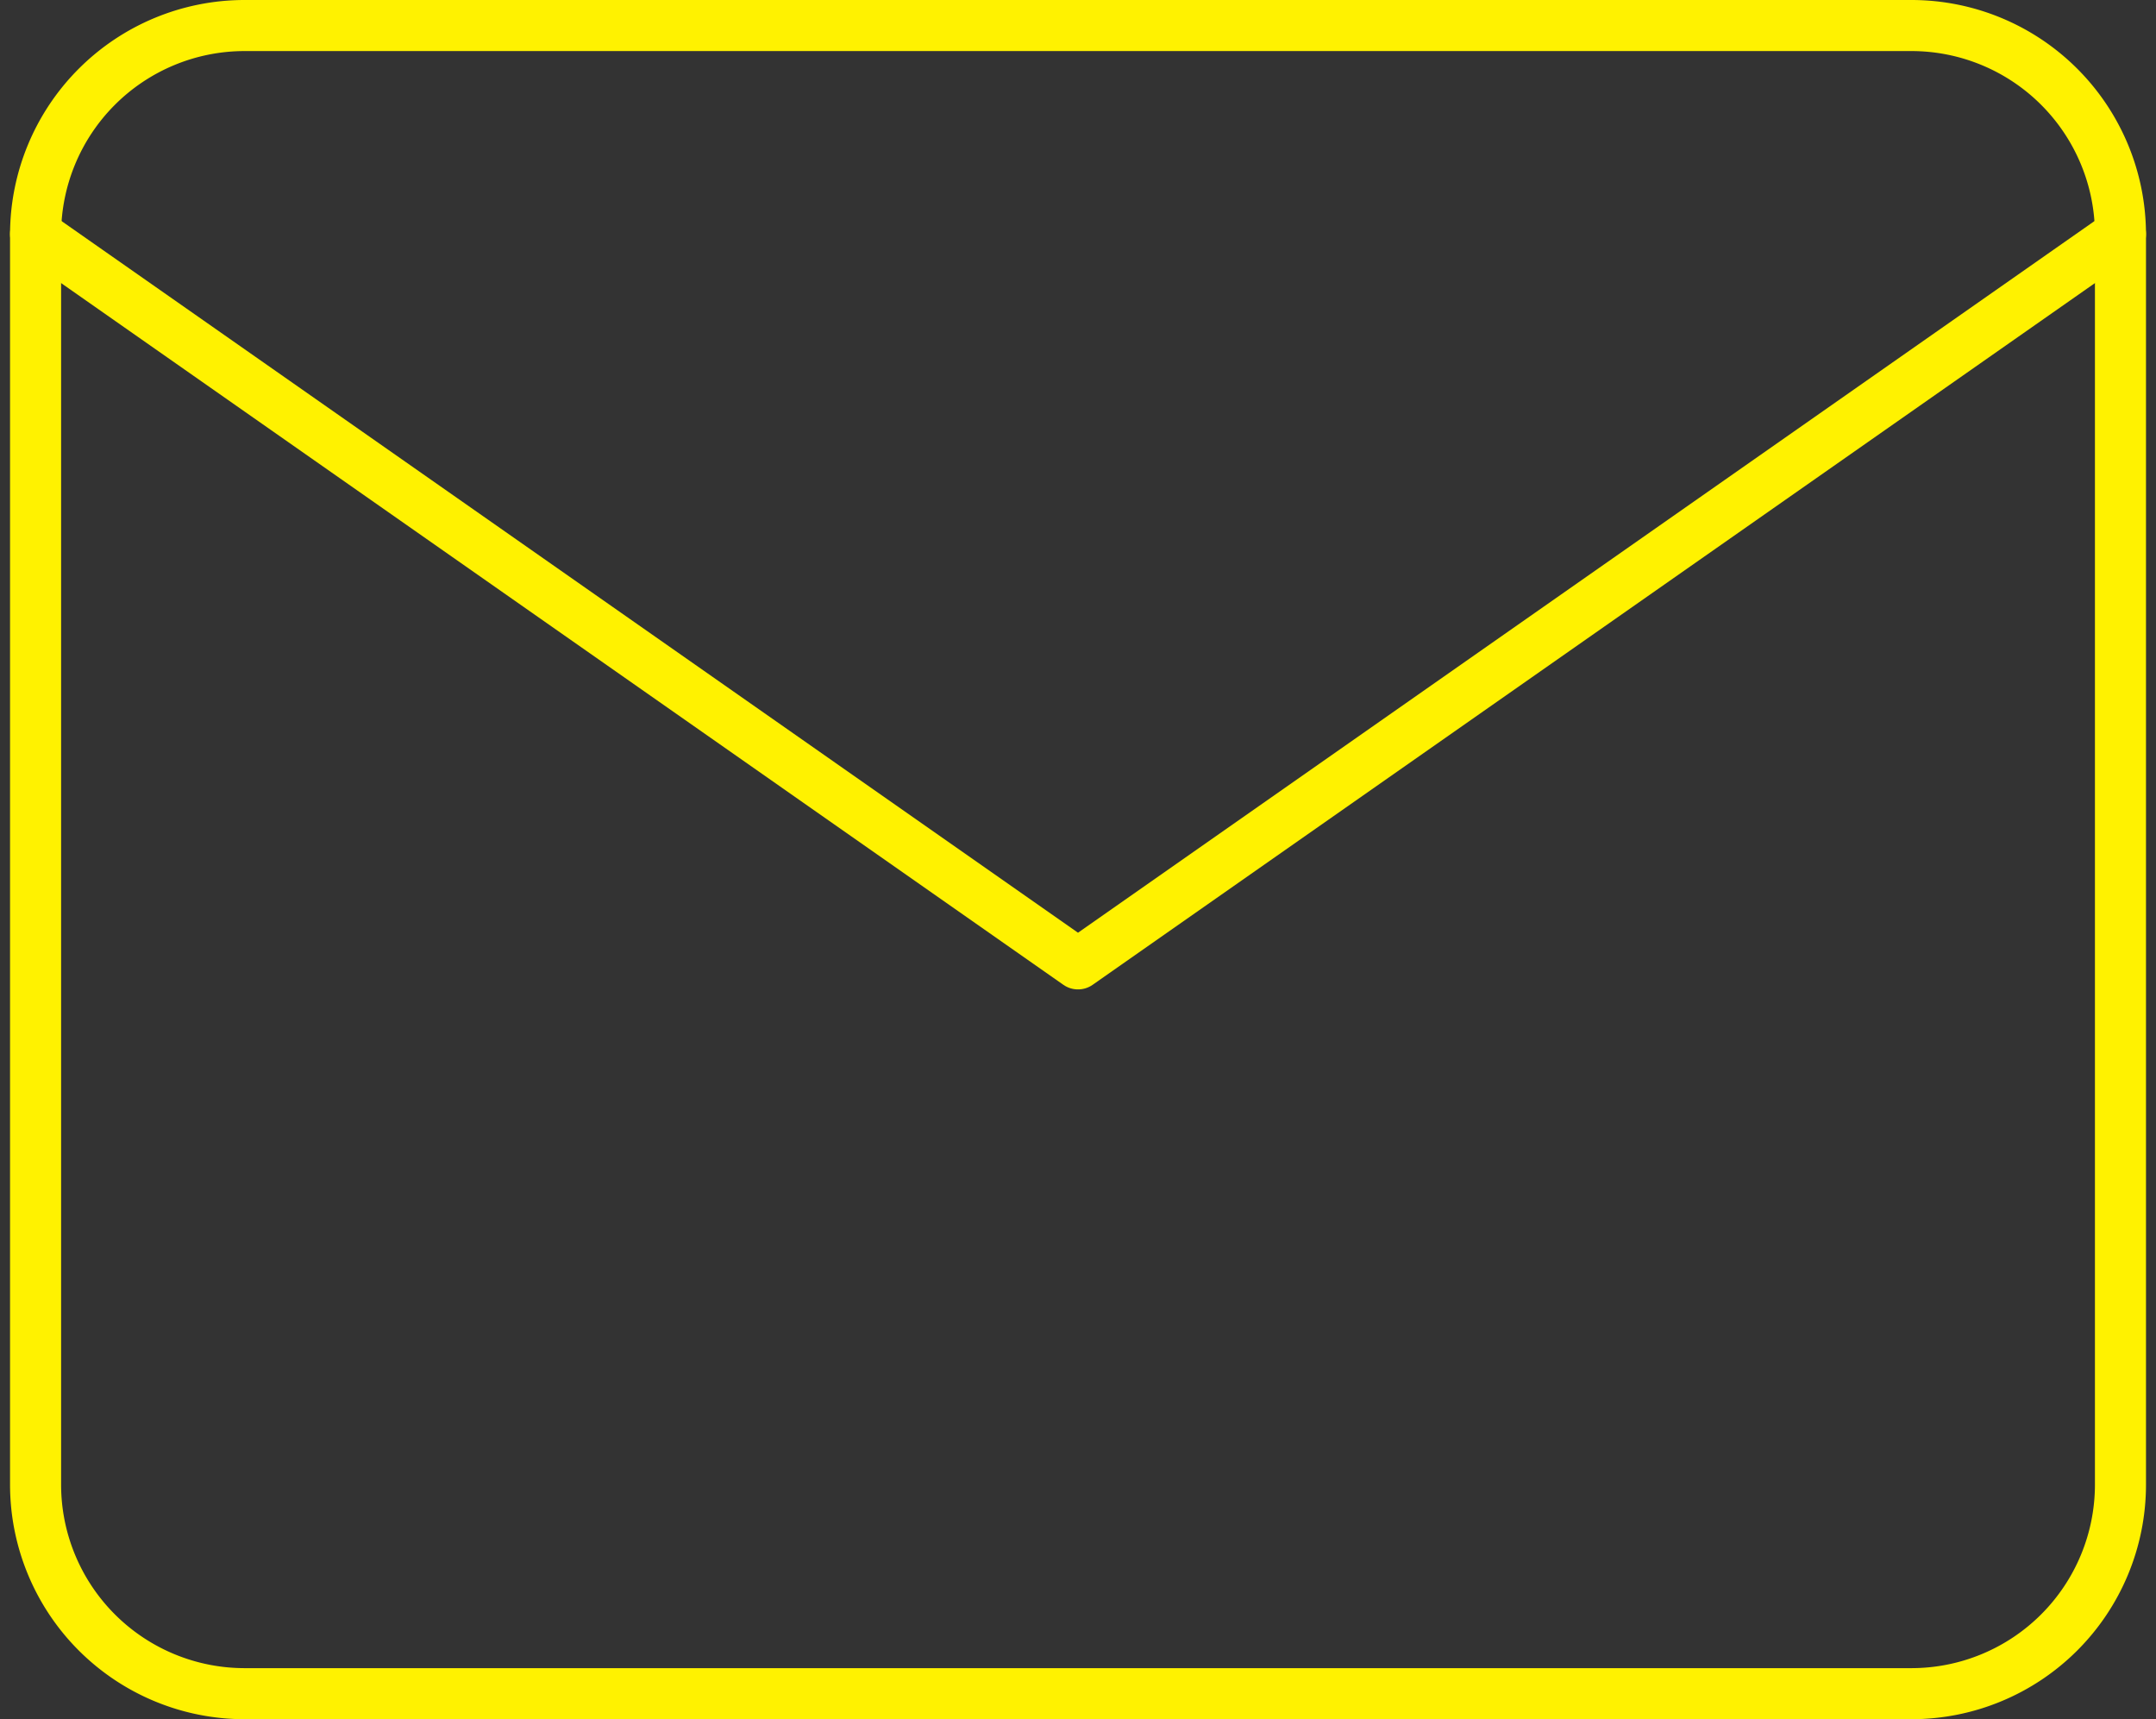 <svg xmlns="http://www.w3.org/2000/svg" width="63.339" height="50.5" viewBox="0 0 63.339 50.5">
  <rect x="0" y="0" width="63.339" height="50.5" fill="#333333" stroke="none"/>
  <g id="Group_285" data-name="Group 285" transform="translate(-101.83 -23.25)">
    <g id="Icon_feather-mail" data-name="Icon feather-mail" transform="translate(99.875 18)">
      <path id="Path_258" data-name="Path 258" d="M9.125,6h49a6.143,6.143,0,0,1,6.125,6.125v36.75A6.143,6.143,0,0,1,58.125,55h-49A6.143,6.143,0,0,1,3,48.875V12.125A6.143,6.143,0,0,1,9.125,6Z" fill="none" stroke="#fff200" stroke-linecap="round" stroke-linejoin="round" stroke-width="1.5"/>
      <path id="Path_259" data-name="Path 259" d="M64.25,9,33.625,30.438,3,9" transform="translate(0 3.125)" fill="none" stroke="#fff200" stroke-linecap="round" stroke-linejoin="round" stroke-width="1.5"/>
    </g>
  </g>
</svg>
